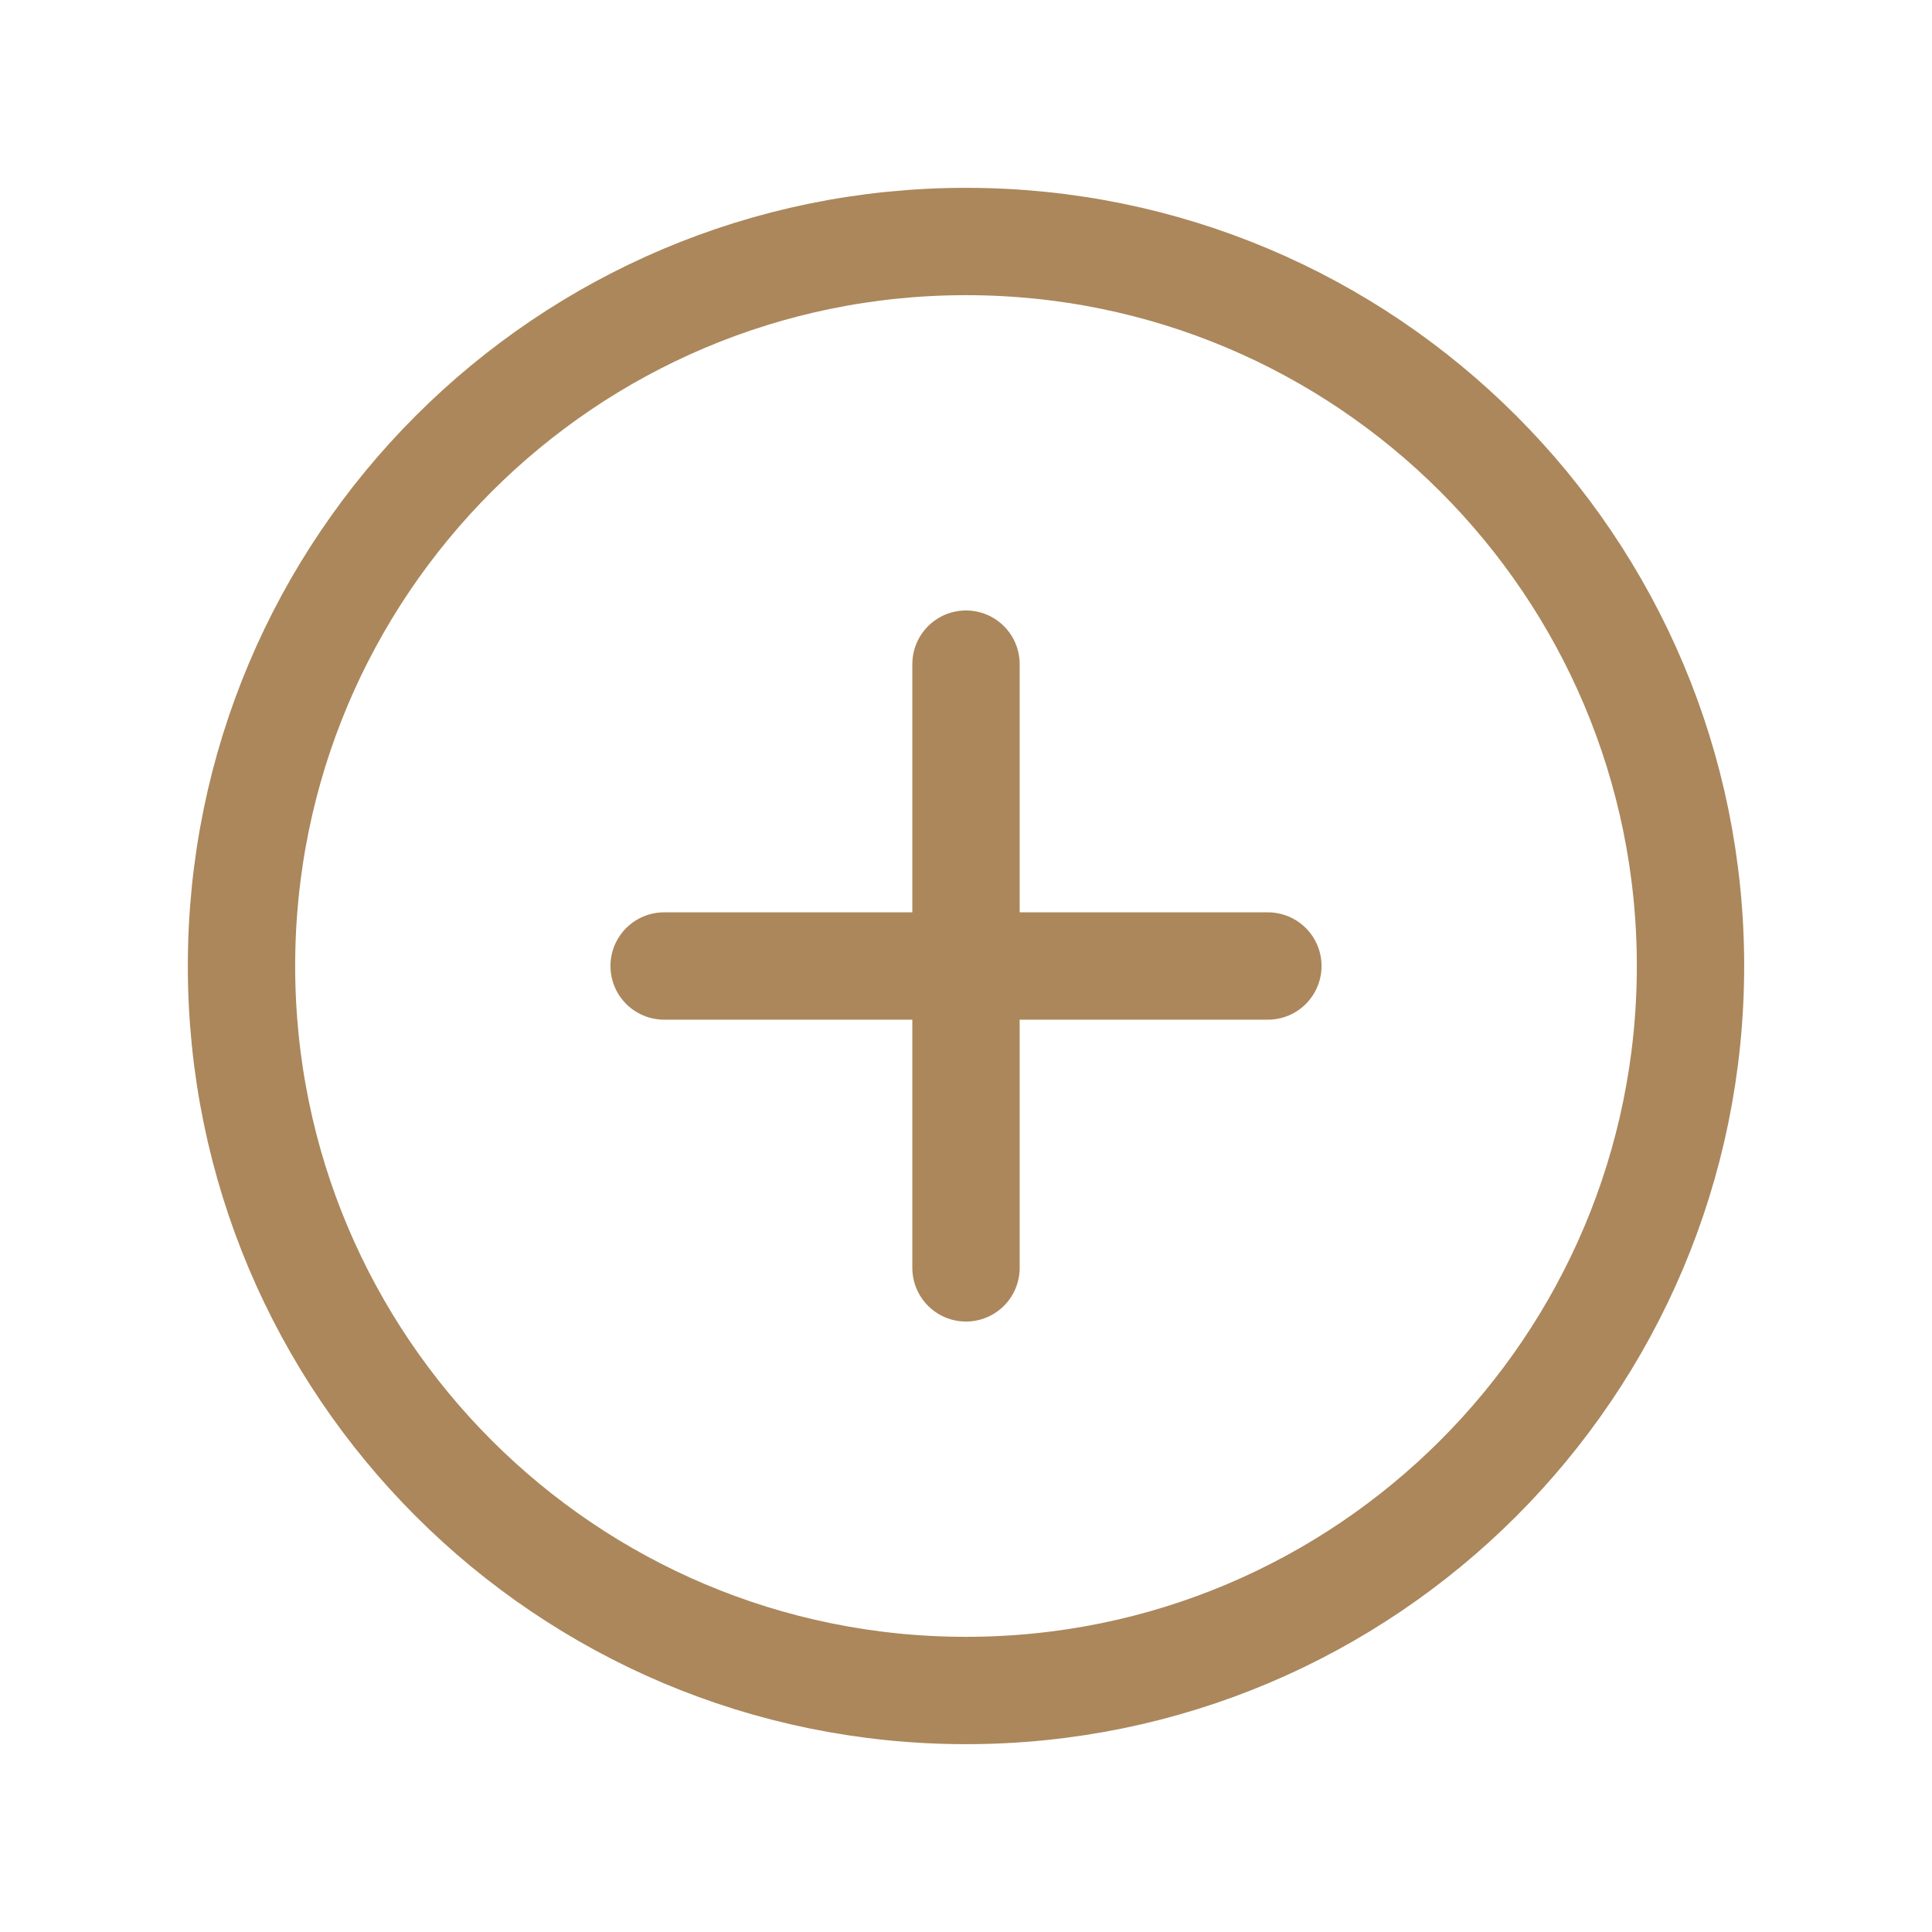 <svg width="36" height="36" viewBox="0 0 36 36" fill="none" xmlns="http://www.w3.org/2000/svg">
<path d="M18 31.5C25.456 31.5 31.5 25.456 31.5 18C31.5 10.544 25.456 4.5 18 4.5C10.544 4.5 4.5 10.544 4.5 18C4.5 25.456 10.544 31.5 18 31.5Z" stroke="#AB875B" stroke-width="2" stroke-miterlimit="10"/>
<path d="M12.375 18H23.625" stroke="#AB875B" stroke-width="2" stroke-linecap="round" stroke-linejoin="round"/>
<path d="M18 12.375V23.625" stroke="#AB875B" stroke-width="2" stroke-linecap="round" stroke-linejoin="round"/>
</svg>
